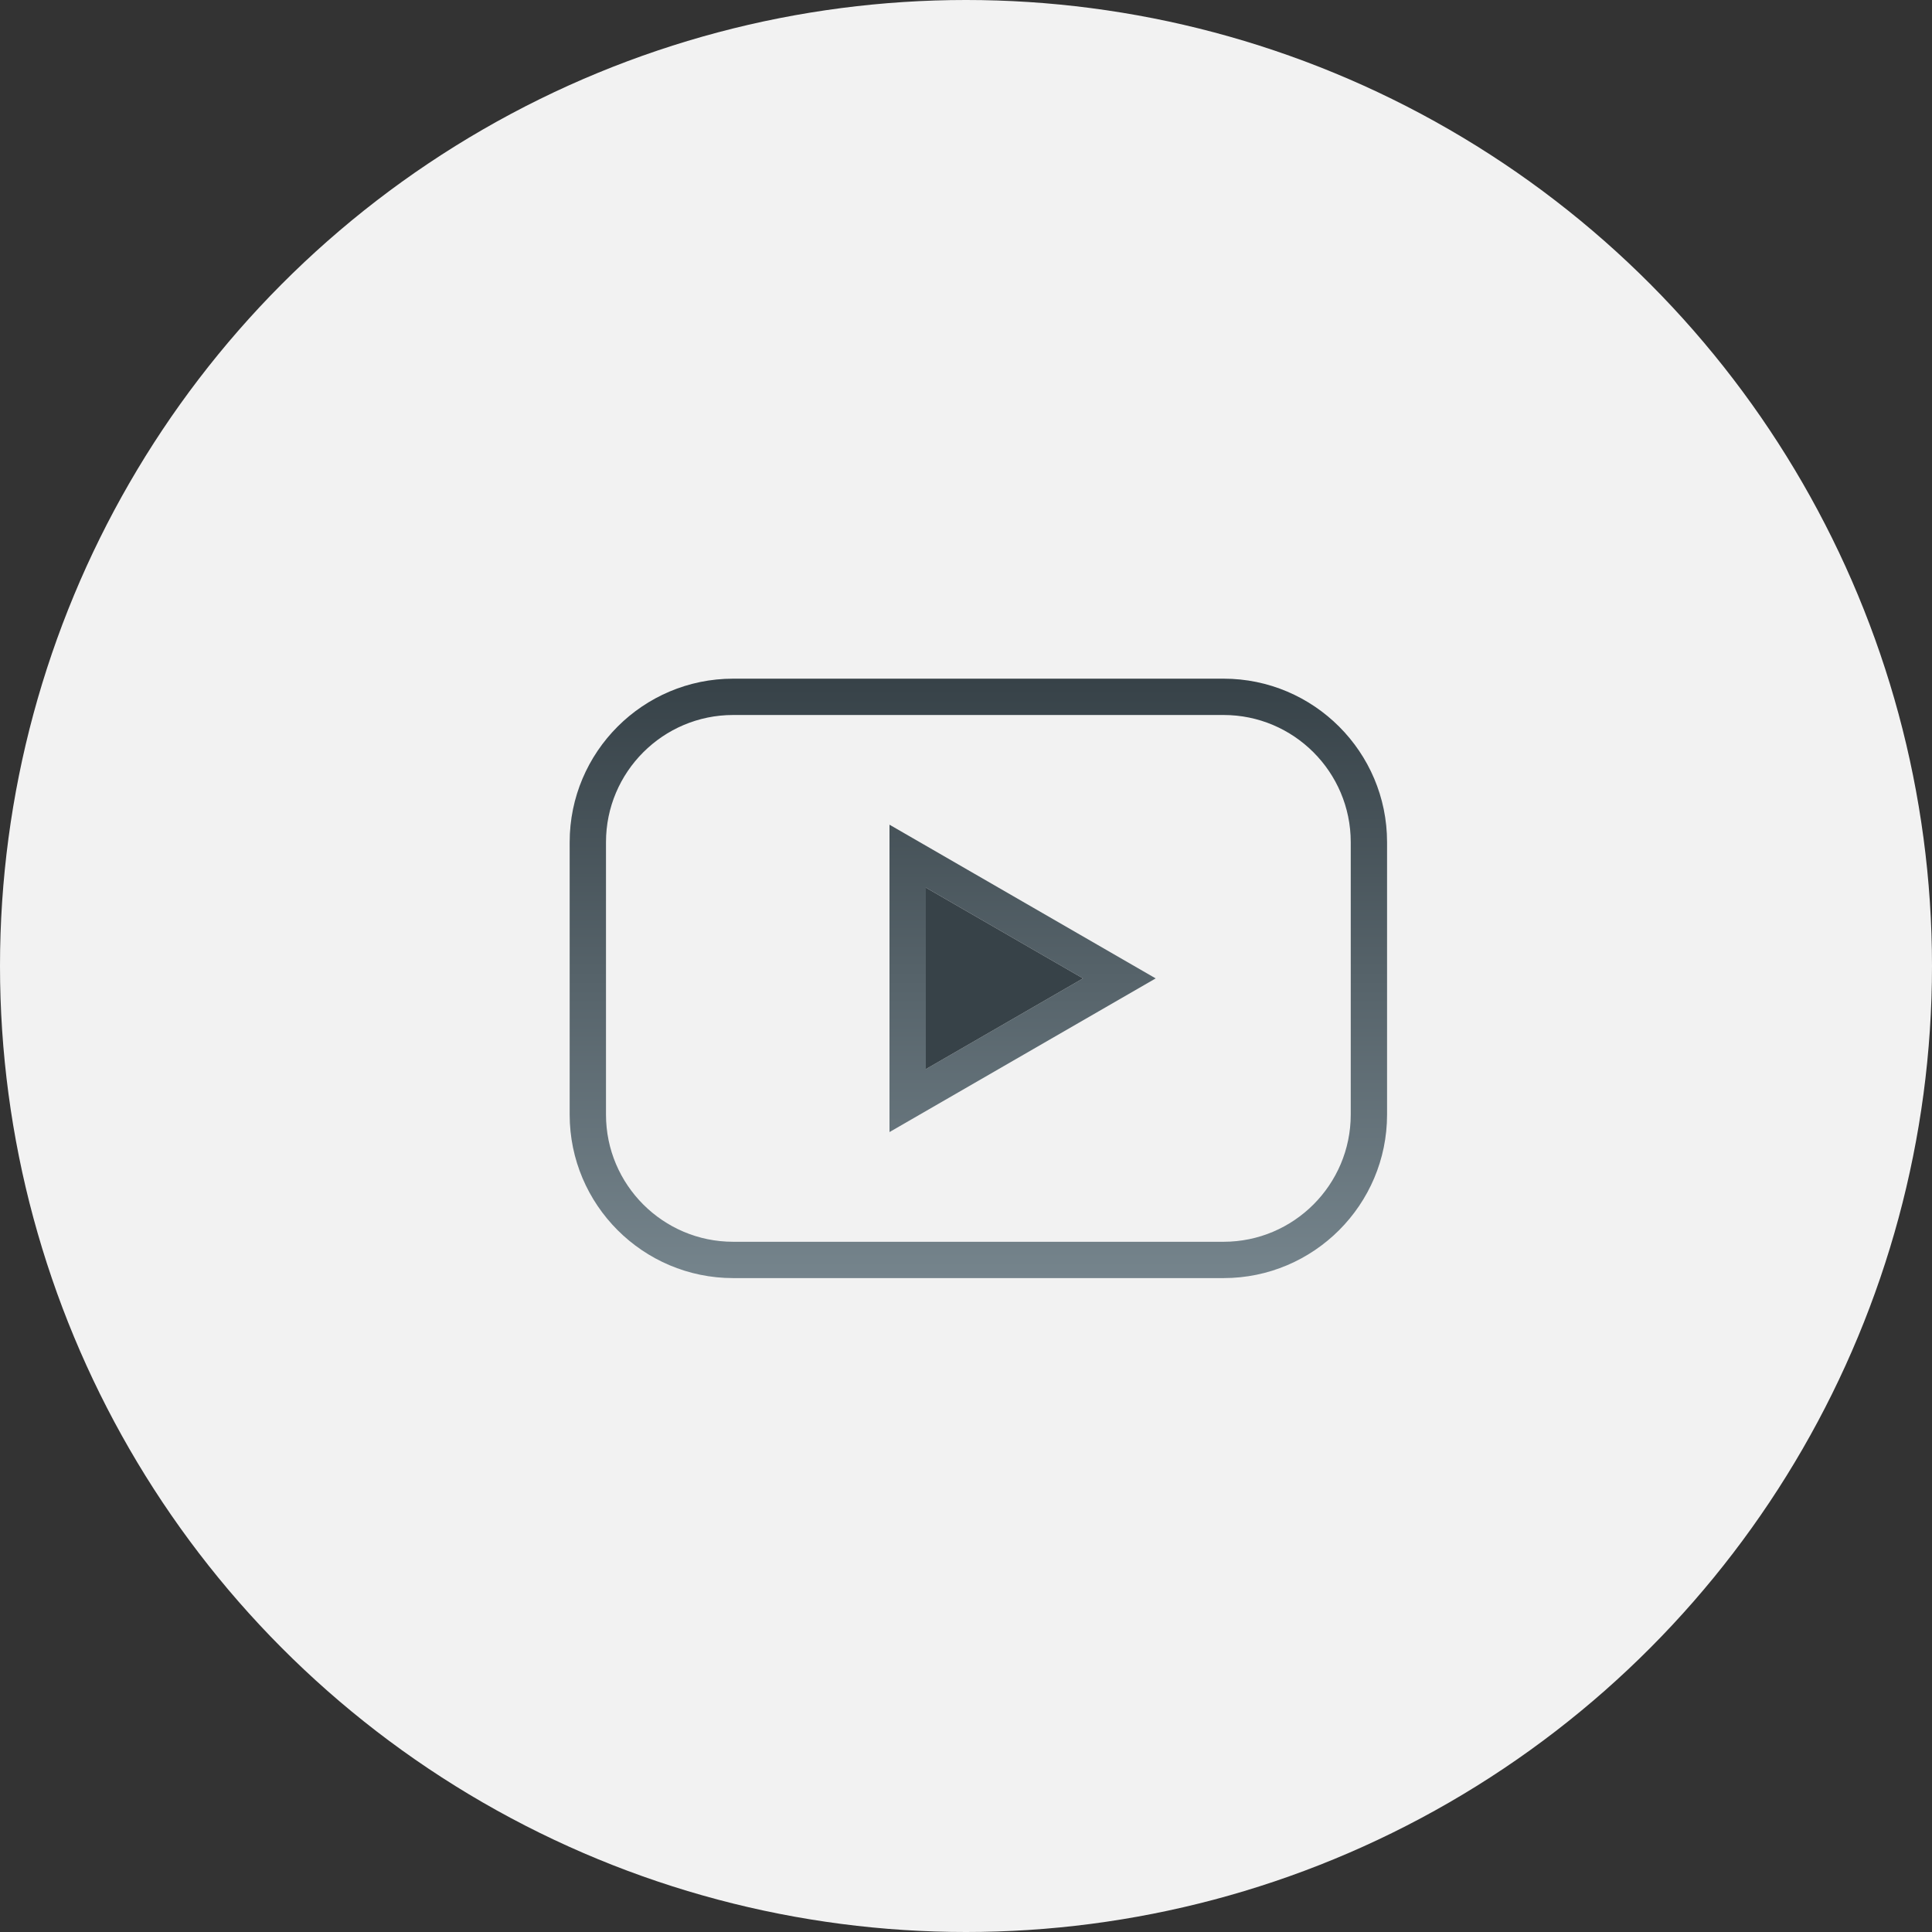 <?xml version="1.0" encoding="UTF-8"?> <svg xmlns="http://www.w3.org/2000/svg" width="50" height="50" viewBox="0 0 50 50" fill="none"><rect x="0" y="0" width="50" height="50" fill="#333333" stroke="none"/><circle cx="25" cy="25" r="25" fill="#F2F2F2"></circle><g clip-path="url(#clip0_3161_64)"><path d="M31.666 17.564H18.974C16.641 17.564 14.743 19.462 14.743 21.795V28.846C14.743 31.179 16.641 33.077 18.974 33.077H31.666C33.999 33.077 35.897 31.179 35.897 28.846V21.795C35.897 19.462 33.999 17.564 31.666 17.564ZM34.957 28.846C34.957 30.661 33.481 32.137 31.666 32.137H18.974C17.159 32.137 15.683 30.661 15.683 28.846V21.795C15.683 19.98 17.159 18.504 18.974 18.504H31.666C33.481 18.504 34.957 19.98 34.957 21.795V28.846ZM23.02 29.298L29.909 25.321L23.02 21.343V29.298ZM23.96 22.971L28.029 25.321L23.96 27.669V22.971Z" fill="url(#paint0_linear_3161_64)"></path><path d="M23.96 22.971L28.029 25.321L23.96 27.669V22.971Z" fill="#374248"></path></g><defs><linearGradient id="paint0_linear_3161_64" x1="25.32" y1="17.564" x2="25.32" y2="33.077" gradientUnits="userSpaceOnUse"><stop stop-color="#374248"></stop><stop offset="1" stop-color="#75848C"></stop></linearGradient><clipPath id="clip0_3161_64"><rect width="21.154" height="21.154" fill="white" transform="translate(14.743 14.744)"></rect></clipPath></defs></svg> 